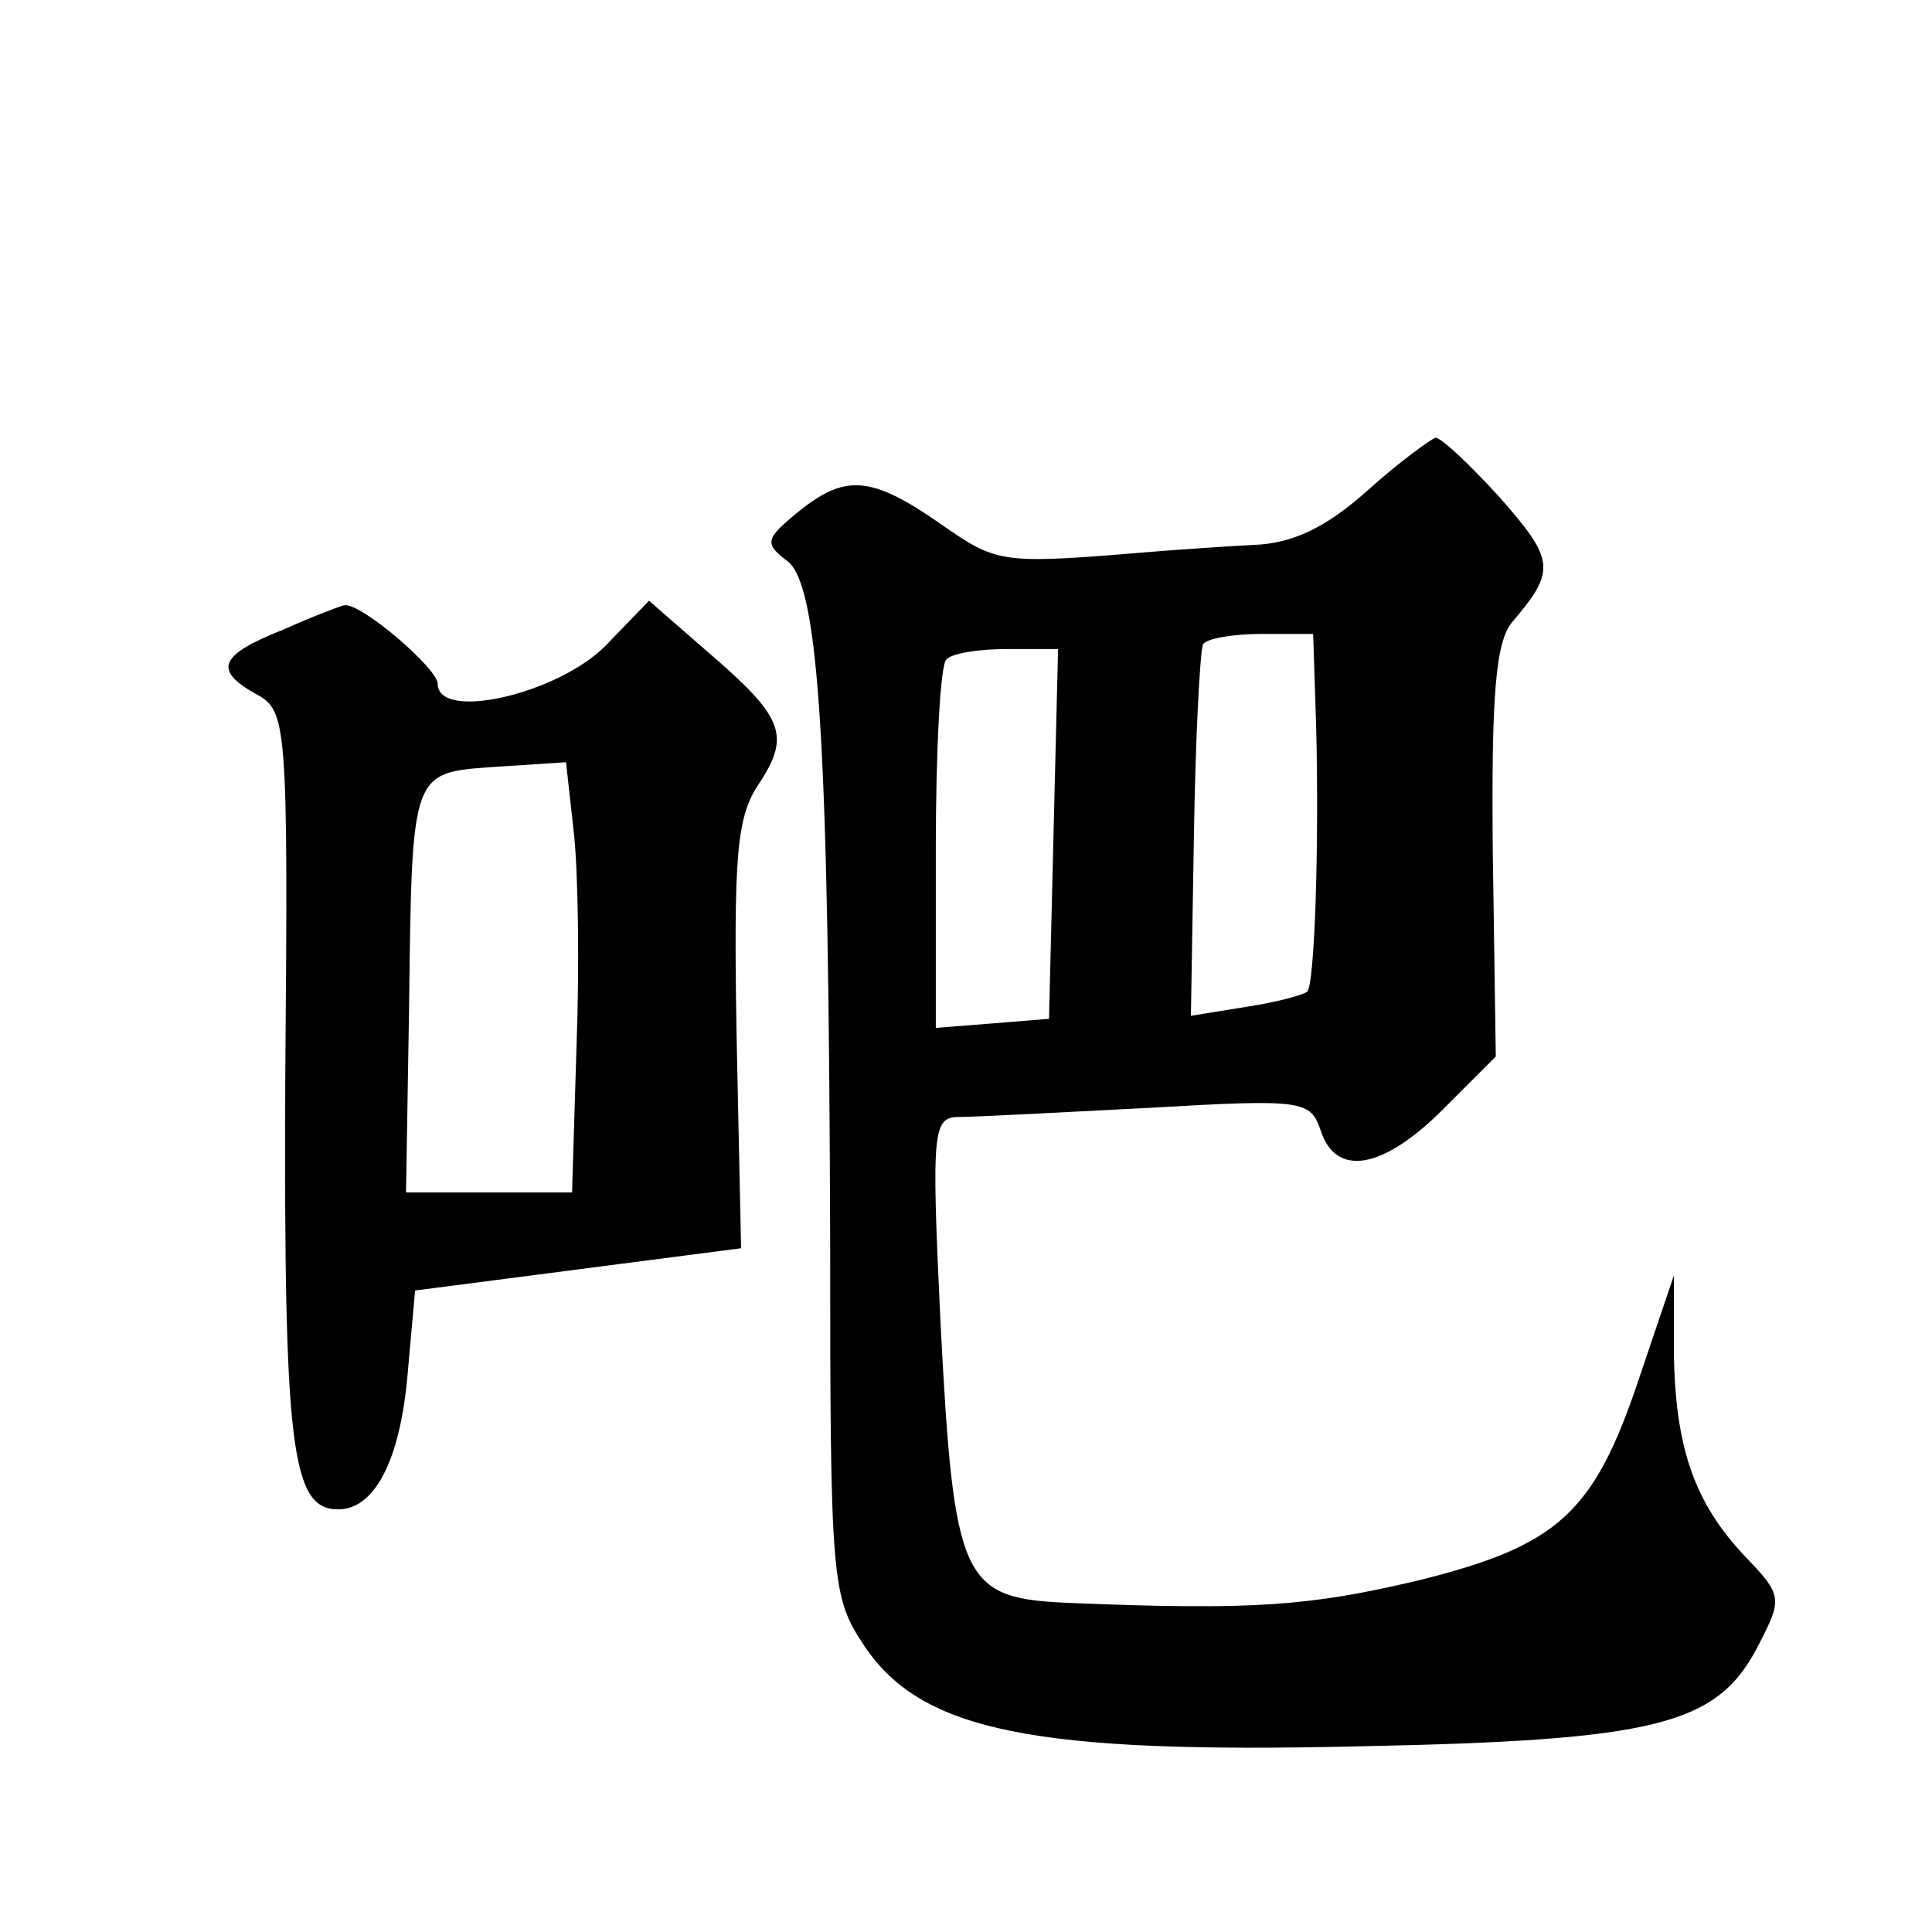 <?xml version="1.0" standalone="no"?>
<!DOCTYPE svg PUBLIC "-//W3C//DTD SVG 20010904//EN"
 "http://www.w3.org/TR/2001/REC-SVG-20010904/DTD/svg10.dtd">
<svg version="1.0" xmlns="http://www.w3.org/2000/svg"
 width="128pt" height="128pt" viewBox="0 0 128 128"
 preserveAspectRatio="xMidYMid meet">
<g transform="translate(0,128) scale(0.1,-0.1)"
fill="#0" stroke="none">
<path d="M906 955 c-28 -25 -50 -35 -75 -36 -20 -1 -47 -3 -61 -4 -108 -9 -108
-9 -147 18 -46 32 -63 33 -94 8 -22 -18 -23 -21 -7 -33 21 -17 27 -126 28 -449
0 -229 1 -237 23 -270 38 -56 112 -71 327 -66 198 4 238 14 265 67 16 31 16 33
-9 59 -33 35 -46 71 -47 134 l0 52 -23 -68 c-30 -90 -54 -111 -146 -134 -72 -17
-109 -20 -231 -15 -72 3 -77 13 -86 188 -6 127 -5 134 13 134 10 0 67 3 125 6 103
6 107 5 114 -15 10 -31 41 -26 81 14 l35 35 -2 136 c-1 105 2 139 13 152 29 34
28 41 -8 82 -20 22 -39 40 -43 40 -3 -1 -24 -16 -45 -35z m-34 -157 c2 -78 -1 -171
-6 -175 -2 -2 -20 -7 -40 -10 l-37 -6 2 119 c1 65 4 122 6 127 2 4 20 7 39 7 l34
0 2 -62z m-174 -70 l-3 -123 -37 -3 -38 -3 0 119 c0 65 3 122 7 125 3 4 21 7 40
7 l34 0 -3 -122z M188 863 c-43 -17 -47 -27 -18 -43 20 -11 21 -19 19 -254 -1 -245
4 -286 35 -286 24 0 41 32 46 89 l5 56 108 14 108 14 -3 141 c-2 120 0 145 15 167
21 32 16 44 -34 87 l-39 34 -29 -30 c-32 -32 -111 -50 -111 -25 0 10 -51 54 -62
52 -1 0 -20 -7 -40 -16z m194 -275 l-3 -98 -55 0 -55 0 2 121 c2 160 1 157 58 161
l46 3 5 -45 c3 -25 4 -89 2 -142z"/>
</g>
</svg>
